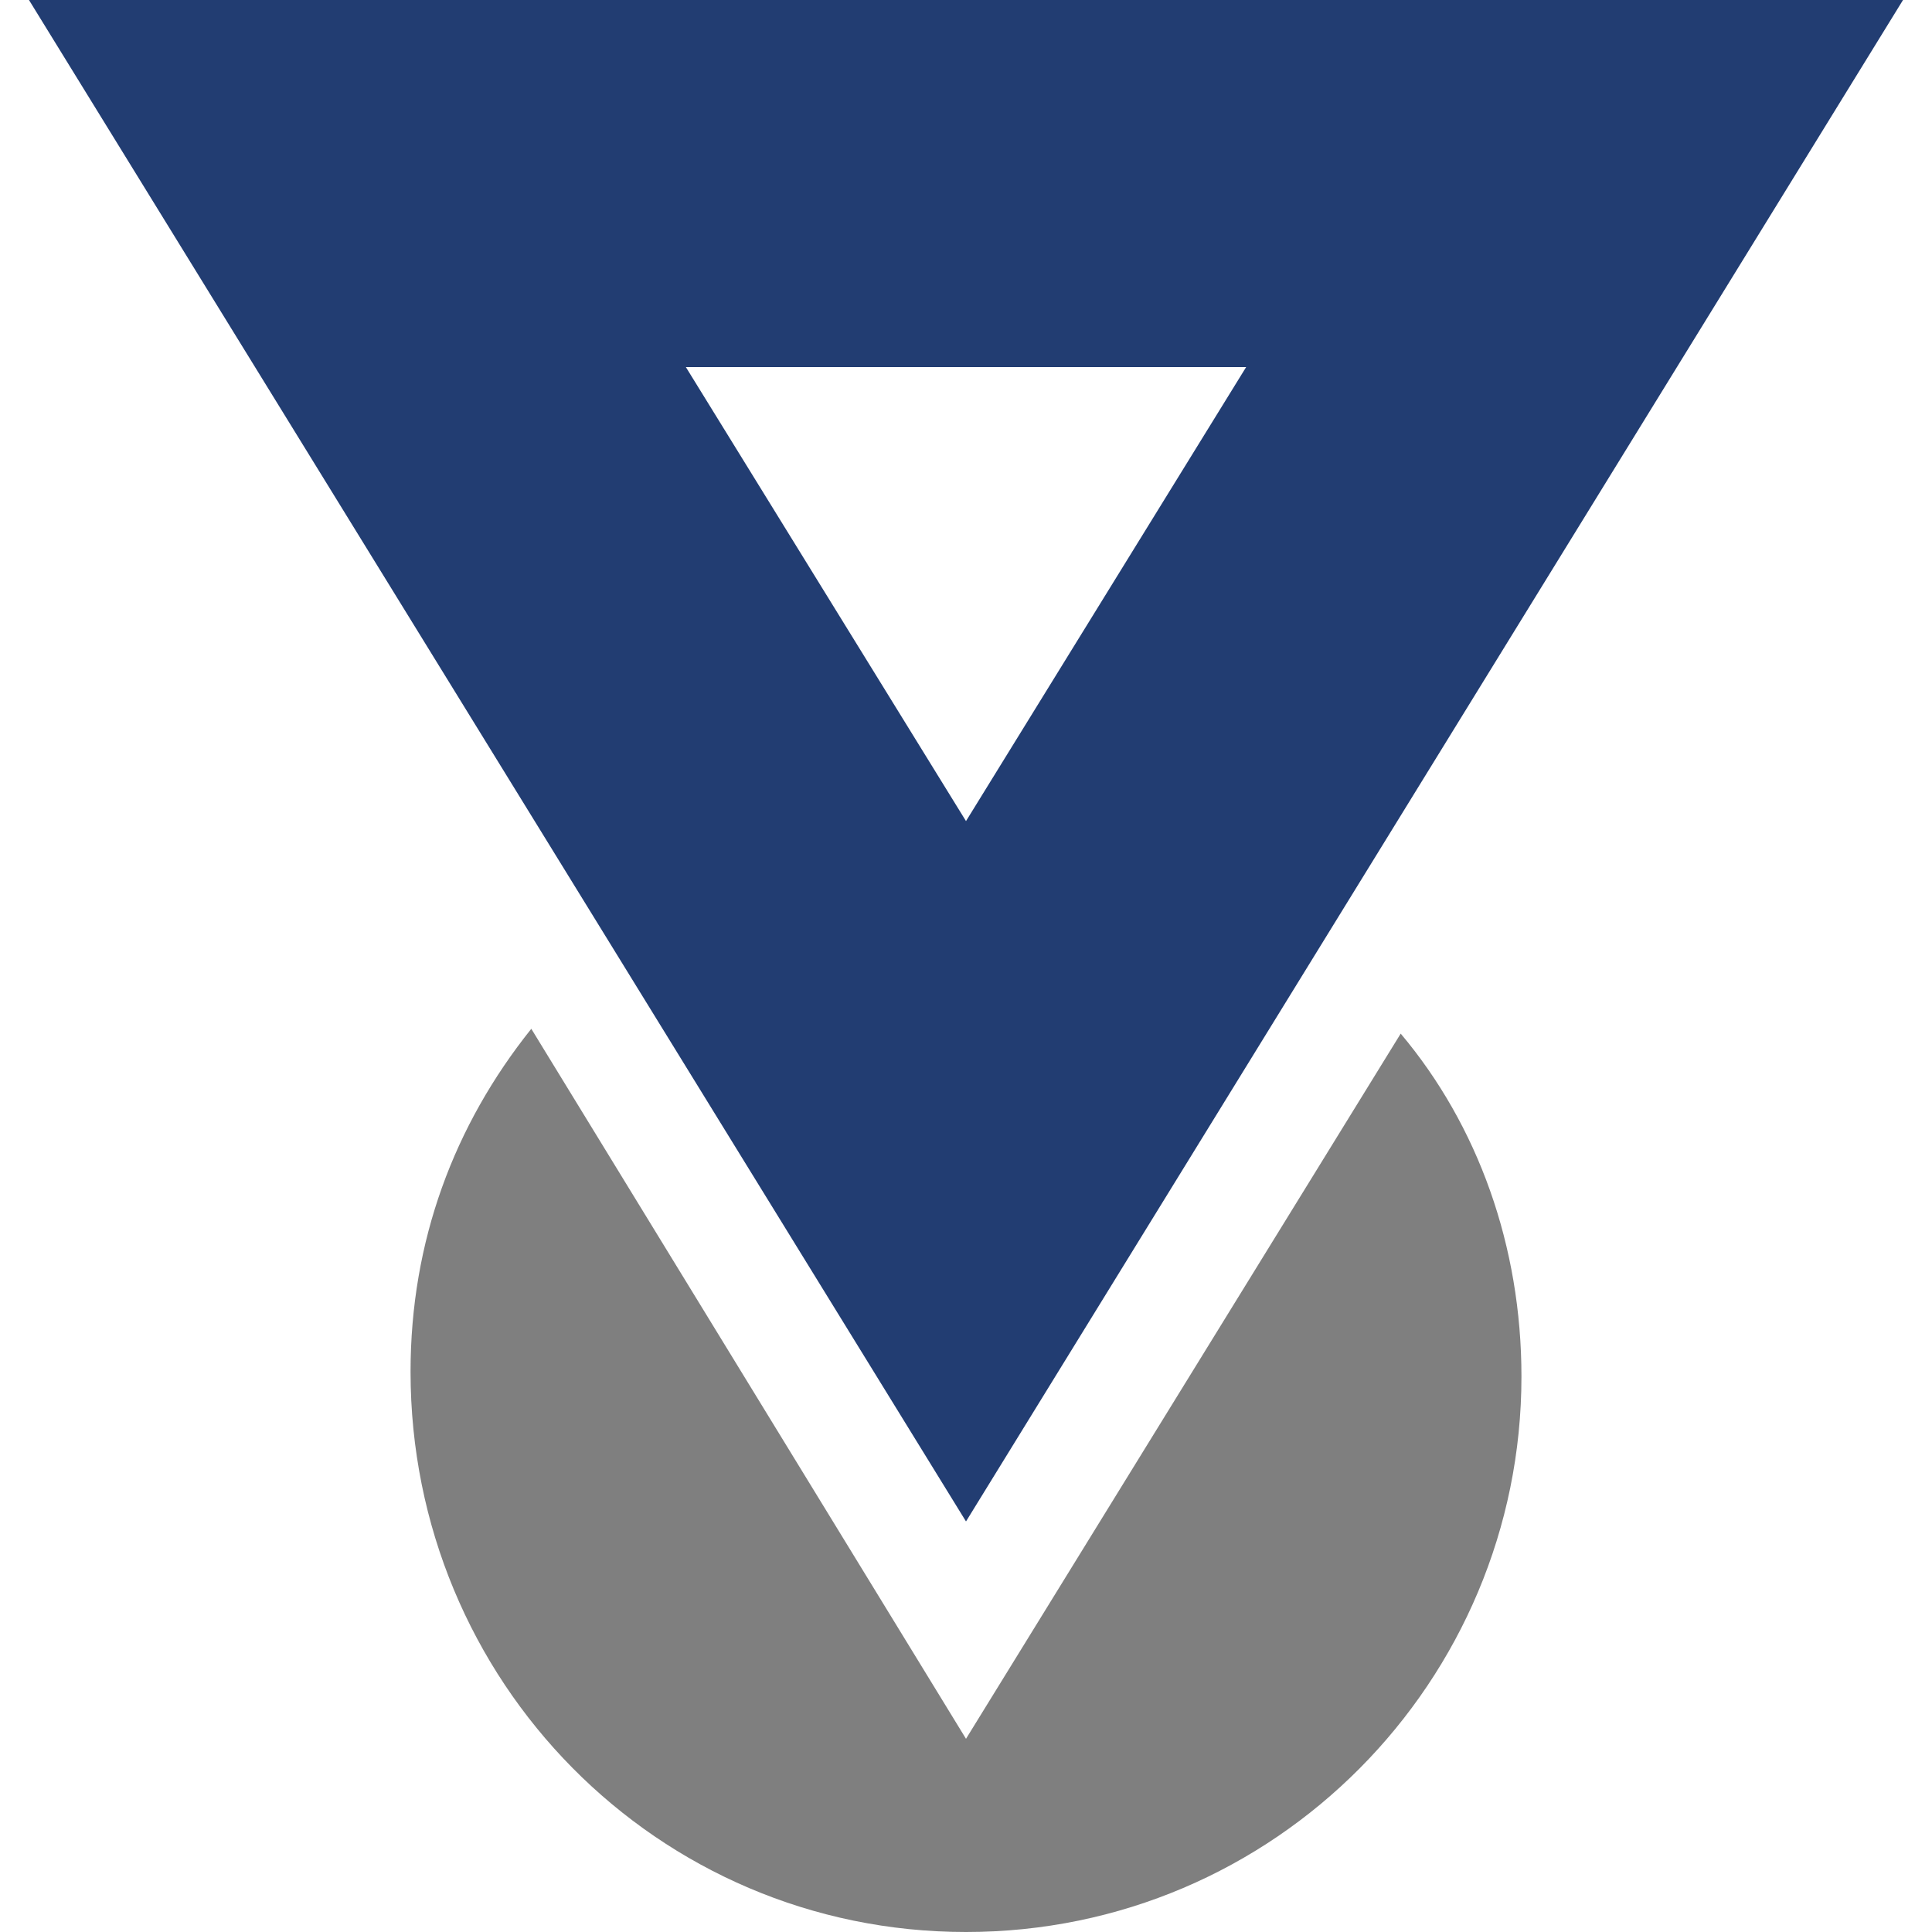 <?xml version="1.0" encoding="utf-8"?>
<!-- Generator: Adobe Illustrator 27.8.1, SVG Export Plug-In . SVG Version: 6.00 Build 0)  -->
<svg version="1.1" id="Capa_1" xmlns="http://www.w3.org/2000/svg" xmlns:xlink="http://www.w3.org/1999/xlink" x="0px" y="0px"
	 viewBox="0 0 40 40" style="enable-background:new 0 0 40 40;" xml:space="preserve">
<style type="text/css">
	.st0{fill:#7F7F7F;}
	.st1{fill:#223D72;}
</style>
<g>
	<path class="st0" d="M20,36l-9-14.7c-1.6,2-2.5,4.4-2.5,7.1C8.5,34.8,13.6,40,20,40s11.5-5.2,11.5-11.5c0-2.7-0.9-5.2-2.5-7.1
		L20,36z"/>
</g>
<g>
	<path class="st1" d="M39.4,0H0.6L20,31.5L39.4,0z M25.8,7.6L20,17l-5.8-9.4H25.8z"/>
</g>
</svg>
